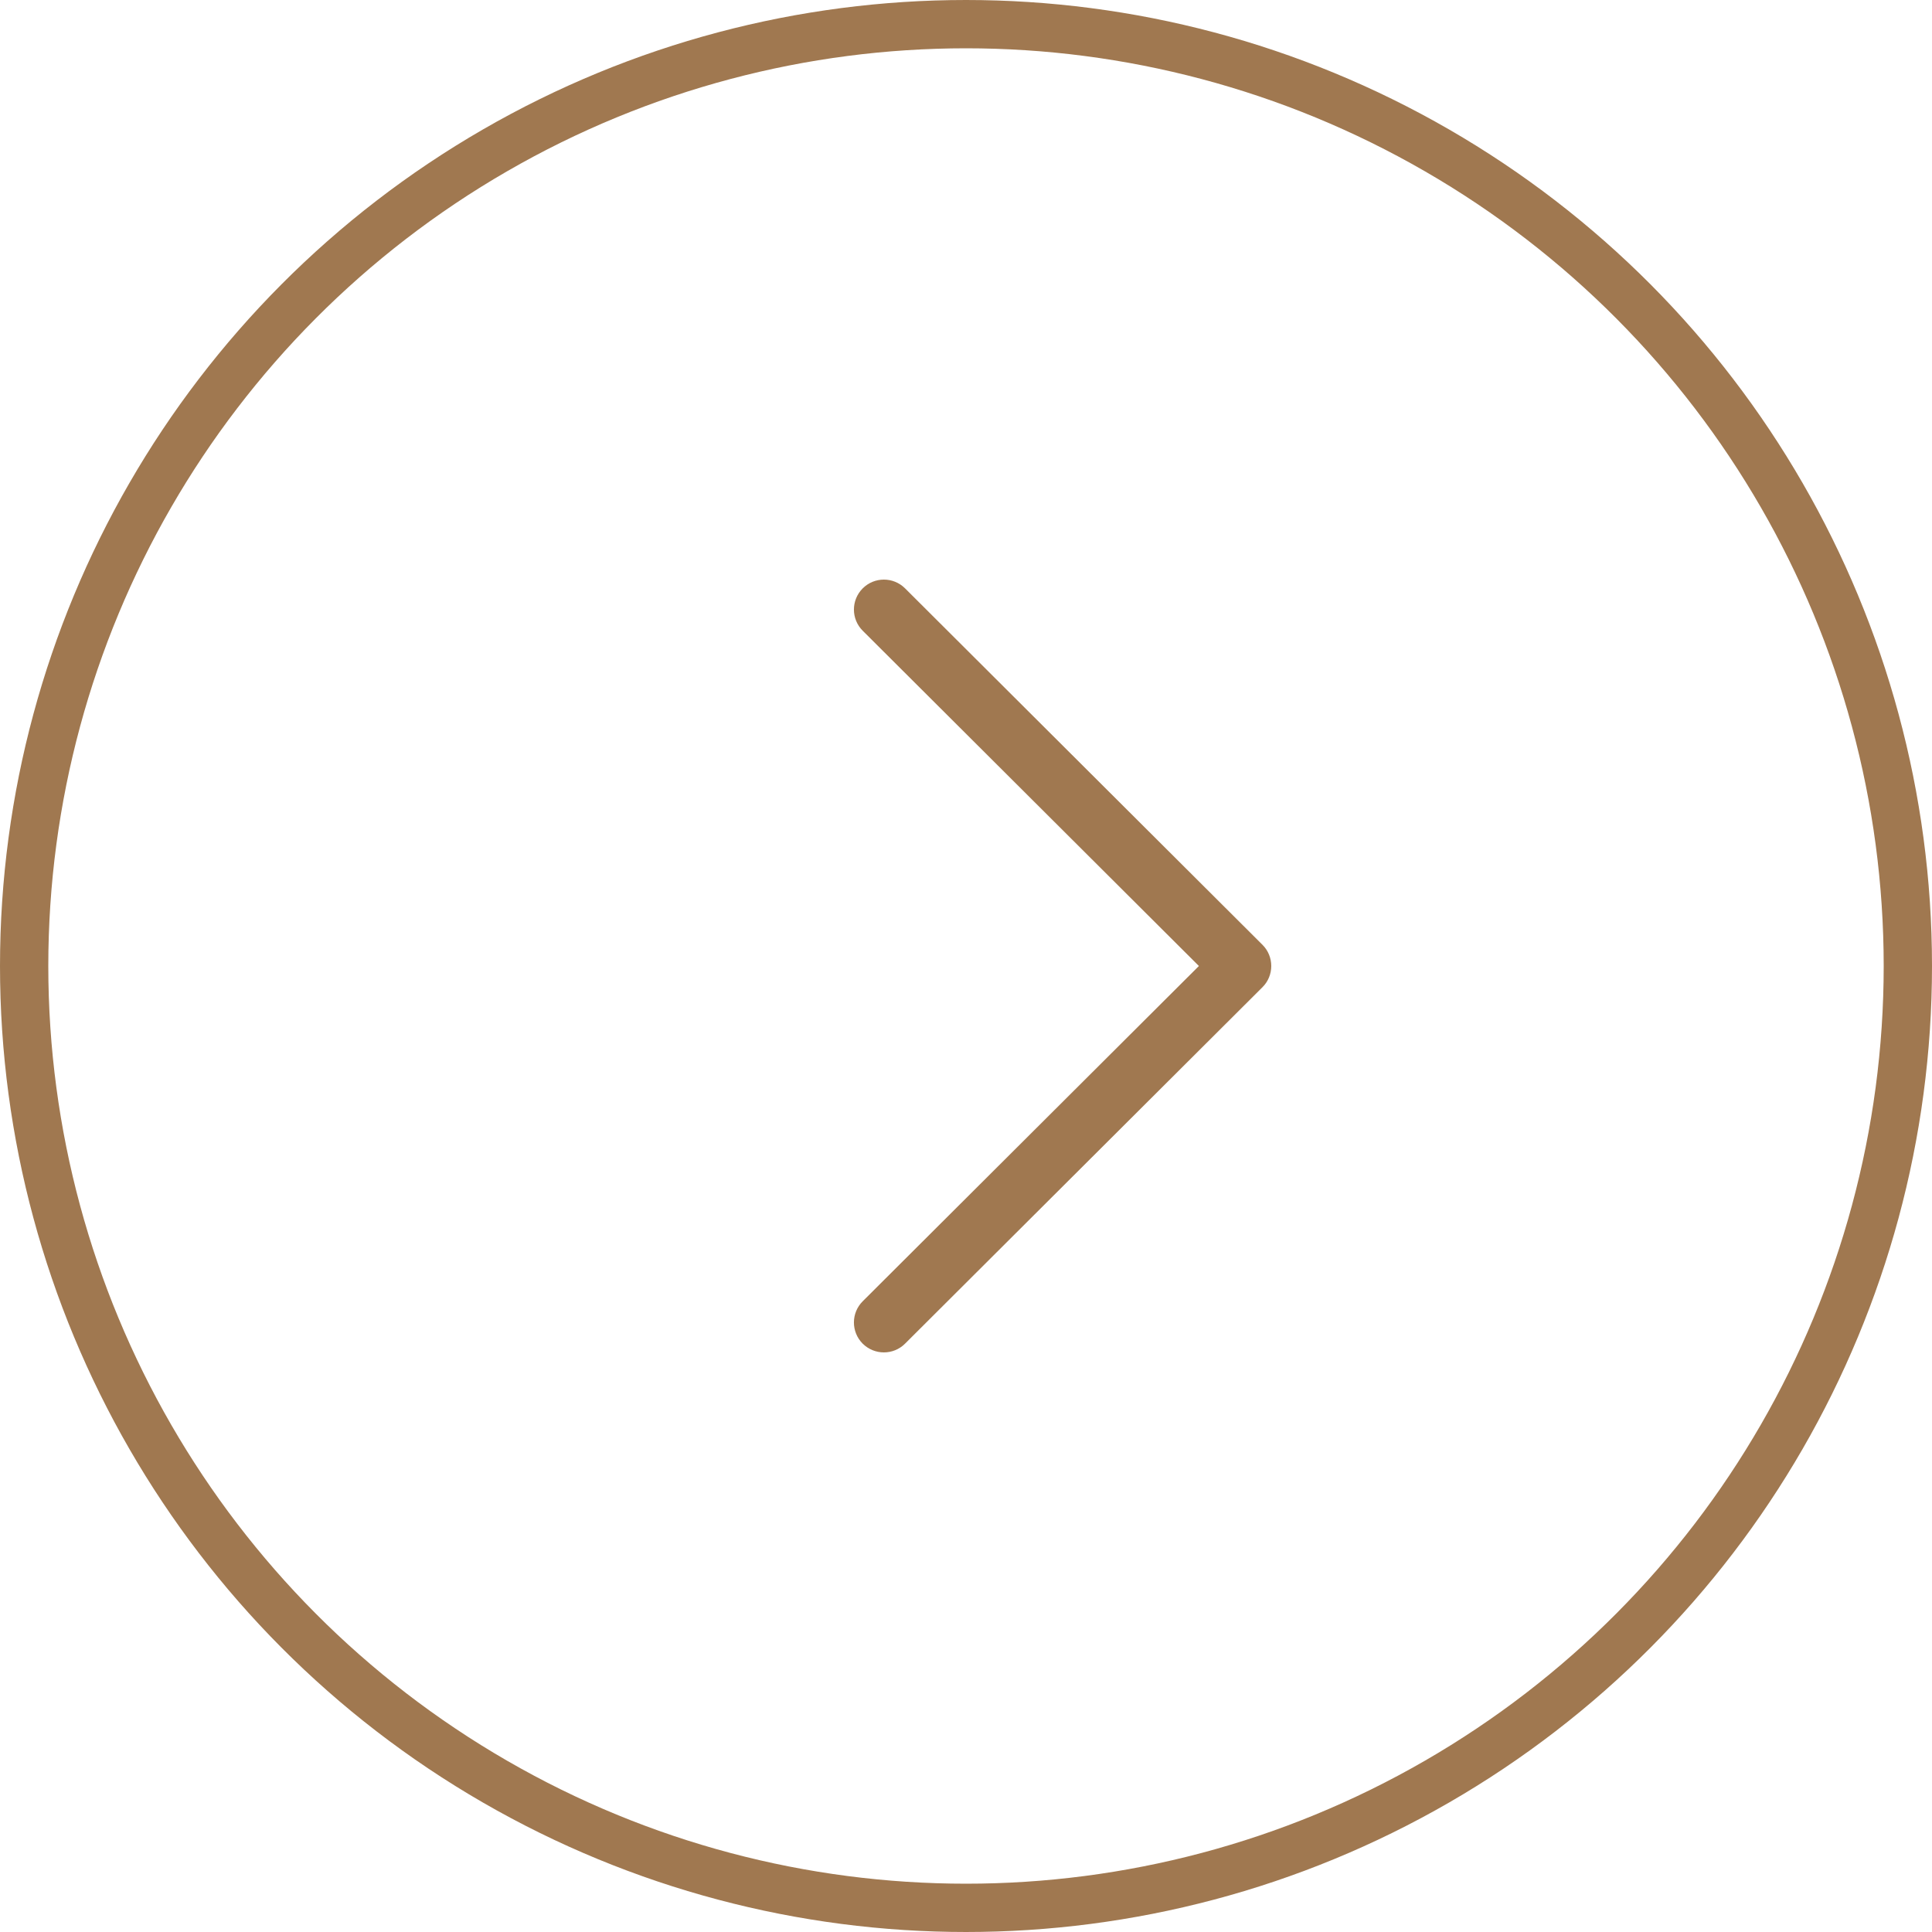<svg width="40" height="40" viewBox="0 0 40 40" fill="none" xmlns="http://www.w3.org/2000/svg">
<circle r="19.5" transform="matrix(-1 0 0 1 20 20)" stroke="#A07850"/>
<g clip-path="url(#clip0_1108_66)">
<path d="M26.138 19.561L18.738 12.181C18.495 11.939 18.103 11.94 17.861 12.182C17.619 12.425 17.619 12.817 17.862 13.059L24.822 20L17.862 26.941C17.619 27.183 17.619 27.575 17.86 27.818C17.982 27.939 18.141 28 18.3 28C18.458 28 18.617 27.94 18.738 27.819L26.138 20.439C26.255 20.323 26.32 20.165 26.32 20C26.32 19.835 26.255 19.677 26.138 19.561Z" fill="#A07850"/>
</g>
<defs>
<clipPath id="clip0_1108_66">
<rect width="16" height="16" fill="white" transform="translate(14 12)"/>
</clipPath>
</defs>
</svg>
